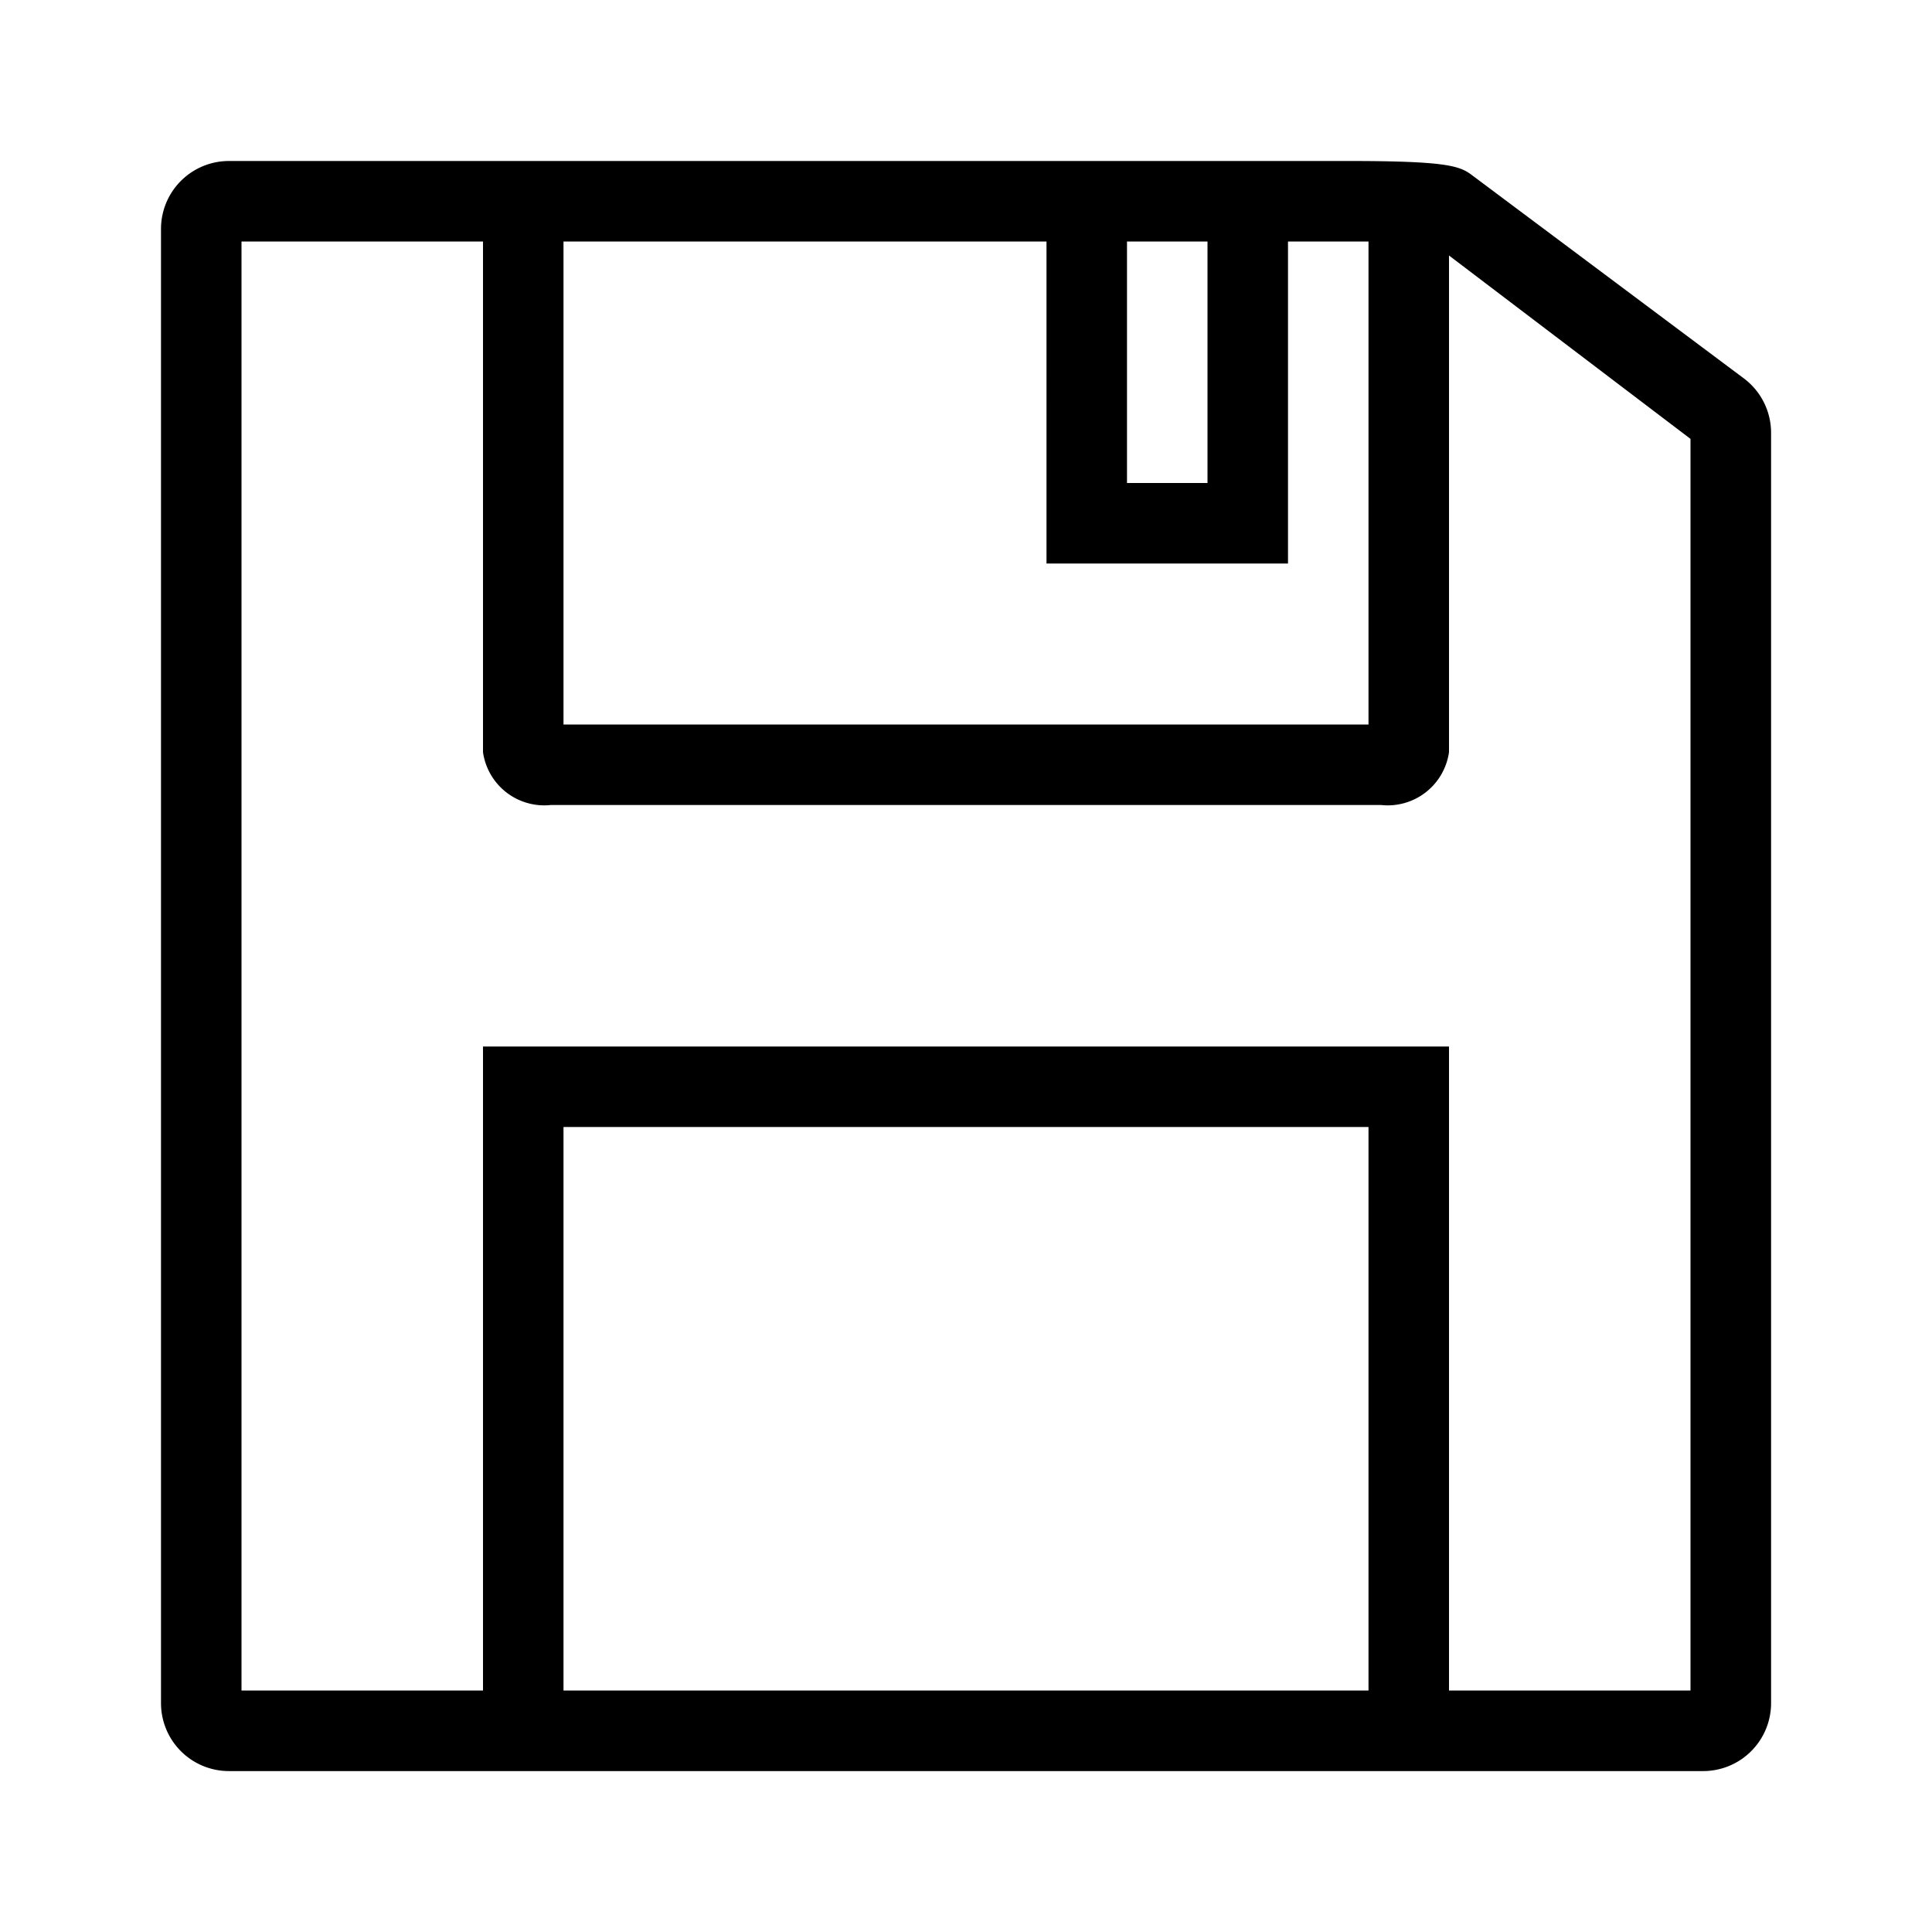 <?xml version="1.0" encoding="utf-8"?><!-- Uploaded to: SVG Repo, www.svgrepo.com, Generator: SVG Repo Mixer Tools -->
<svg width="800px" height="800px" viewBox="0 0 24 24" xmlns="http://www.w3.org/2000/svg"><path d="M16.765 2c1.187 0 1.363.06 1.51.168L21.662 4.7a.845.845 0 0 1 .339.677v15.78a.844.844 0 0 1-.844.844H2.844A.844.844 0 0 1 2 21.156V2.844A.844.844 0 0 1 2.844 2zM17 21v-7H7v7zM14 3v3h1V3zM7 3v6h10V3h-1v4h-3V3zM3 21h3v-8h12v8h3V5.452l-3-2.278v6.17a.769.769 0 0 1-.844.656H6.844A.769.769 0 0 1 6 9.344V3H3z"/><path fill="none" d="M0 0h24v24H0z"/></svg>